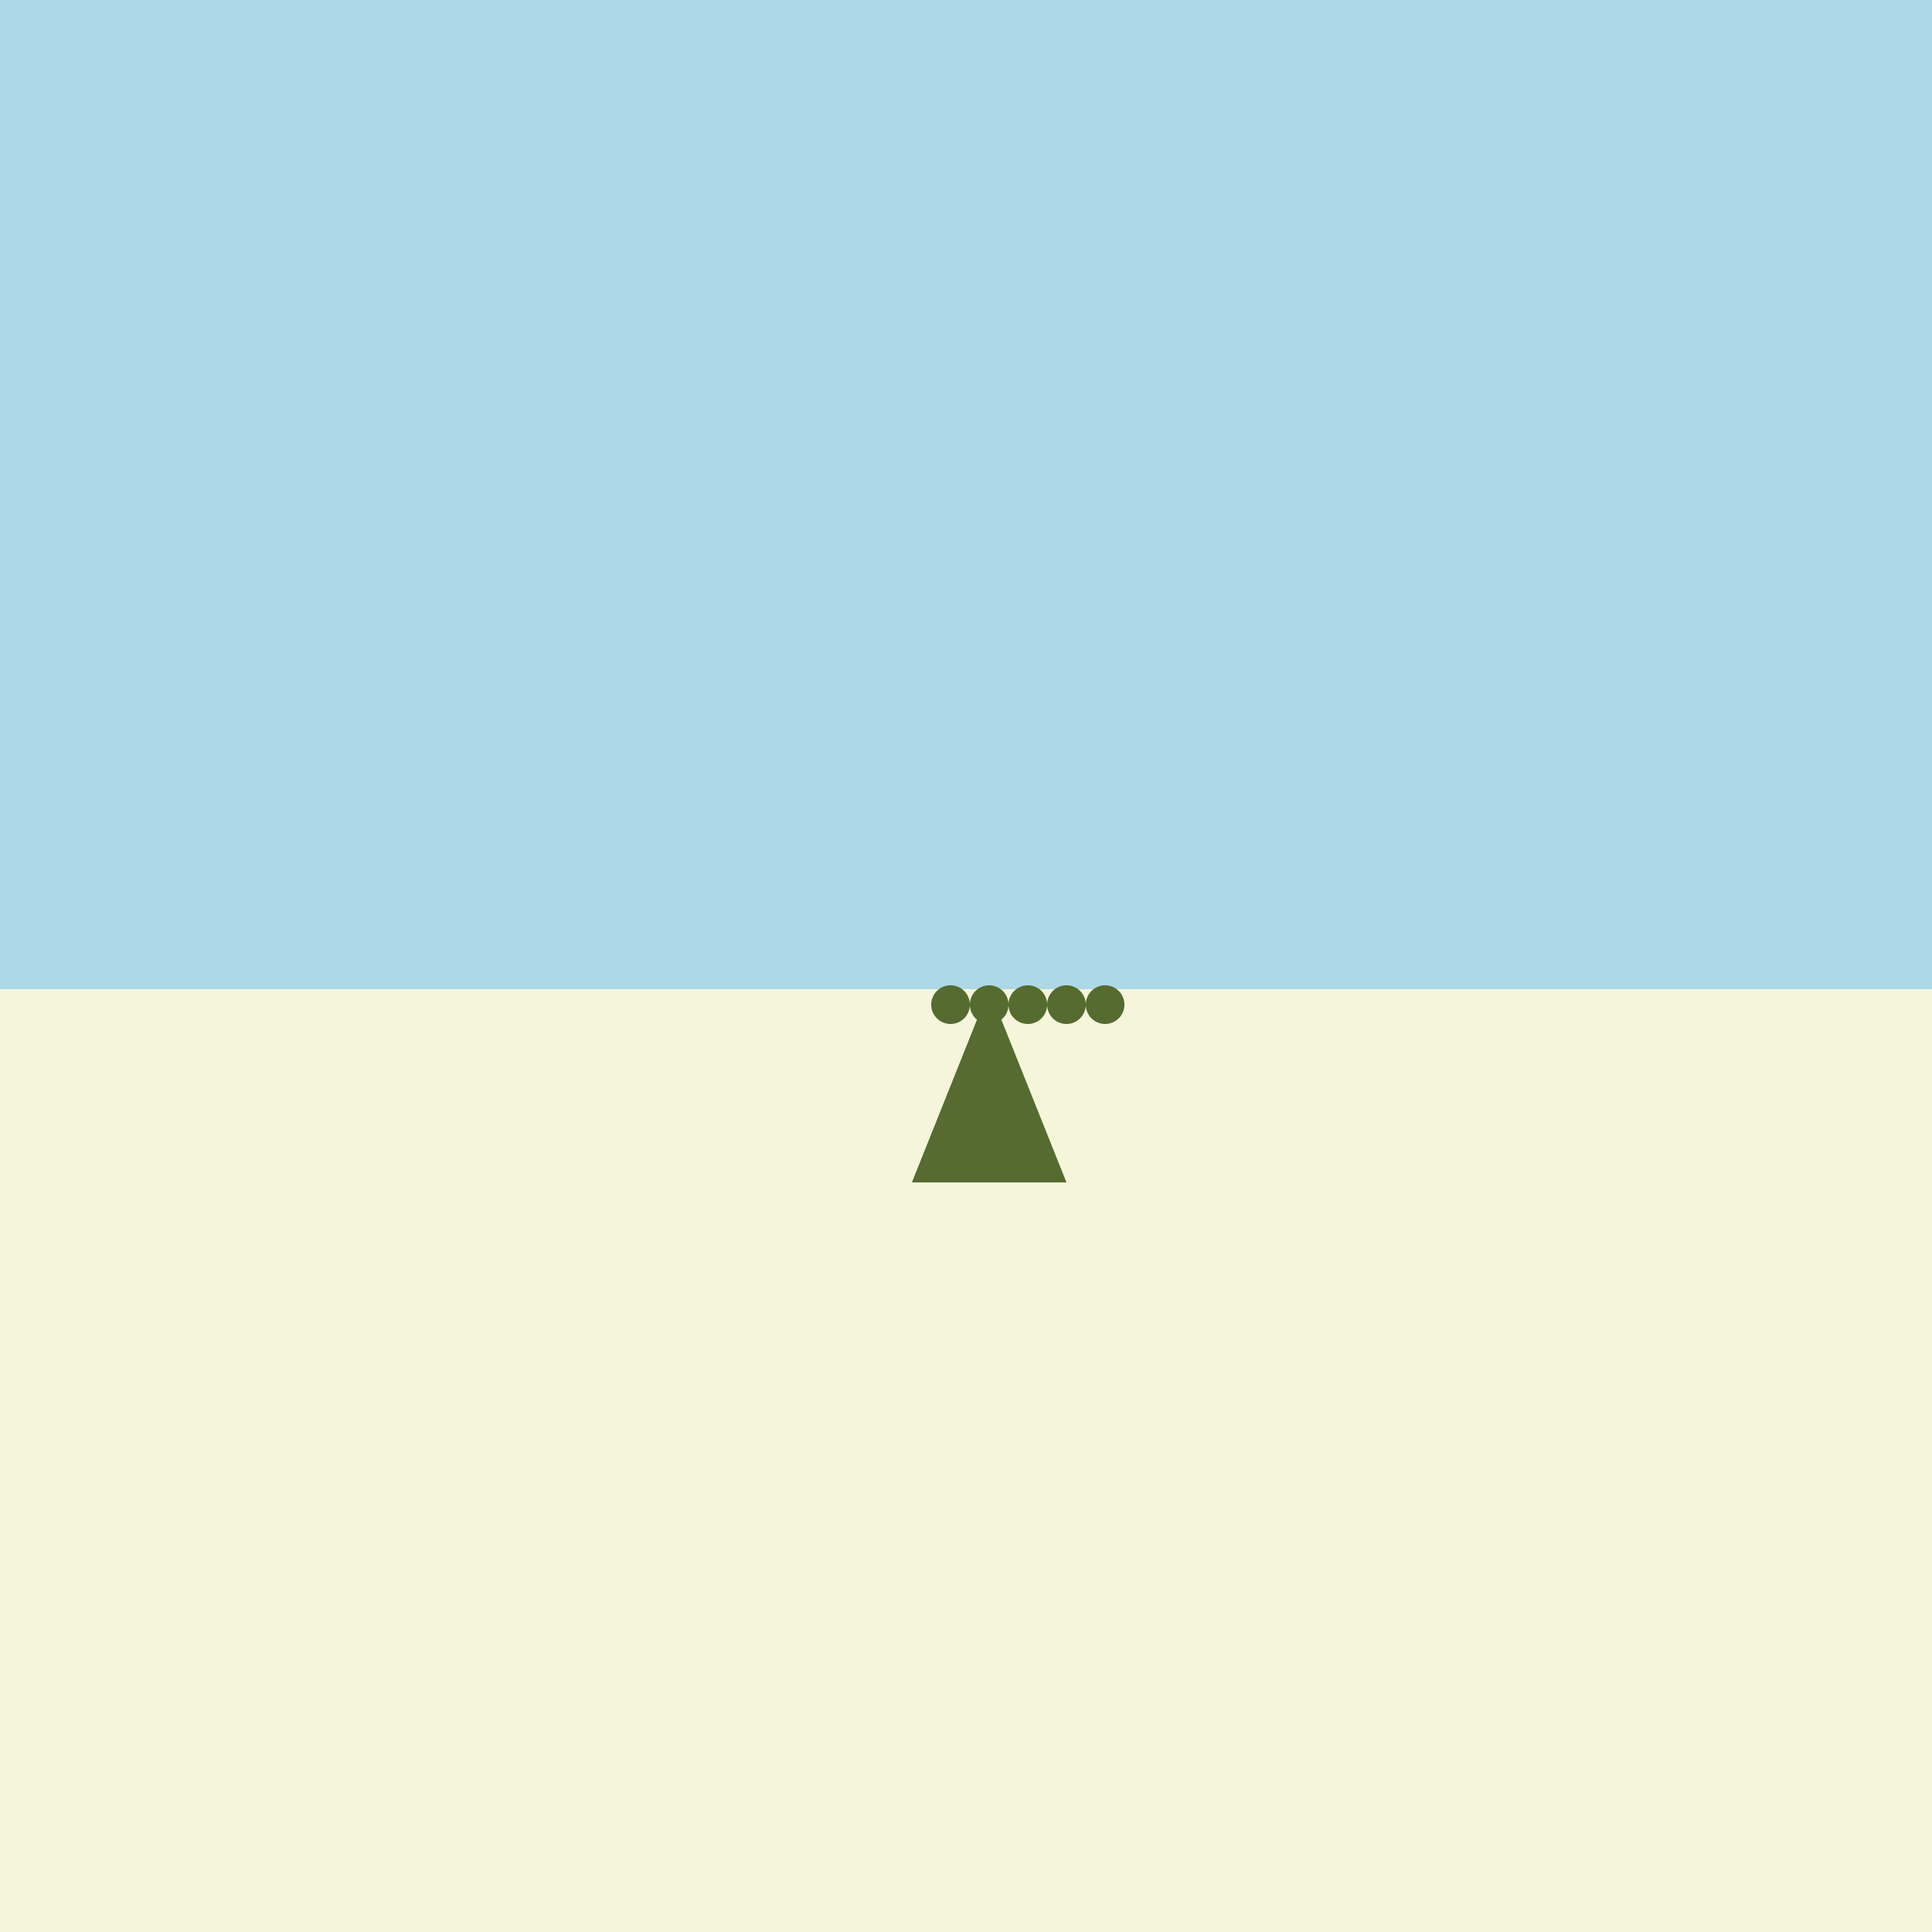 <!--

Generated by DrawGPT.
Free, open source, AI generated images in SVG, PNG, and HTML Canvas format.
https://drawgpt.ai

Created: 2024-02-01T02:00:17.898Z
Link: https://drawgpt.ai/prompt/159370/

-->
<svg xmlns="http://www.w3.org/2000/svg" xmlns:xlink="http://www.w3.org/1999/xlink" width="500" height="500"><defs/><g><rect fill="#f5f5dc" stroke="none" x="0" y="0" width="512" height="512"/><rect fill="#add8e6" stroke="none" x="0" y="0" width="512" height="256"/><path fill="#556b2f" stroke="none" paint-order="stroke fill markers" d=" M 256 256 L 236 306 L 276 306 Z"/><path fill="#556b2f" stroke="none" paint-order="stroke fill markers" d=" M 251 260 A 5 5 0 1 0 251 260.005 Z"/><path fill="#556b2f" stroke="none" paint-order="stroke fill markers" d=" M 261 260 A 5 5 0 1 0 261 260.005 Z"/><path fill="#556b2f" stroke="none" paint-order="stroke fill markers" d=" M 271 260 A 5 5 0 1 0 271 260.005 Z"/><path fill="#556b2f" stroke="none" paint-order="stroke fill markers" d=" M 281 260 A 5 5 0 1 0 281 260.005 Z"/><path fill="#556b2f" stroke="none" paint-order="stroke fill markers" d=" M 291 260 A 5 5 0 1 0 291 260.005 Z"/></g></svg>